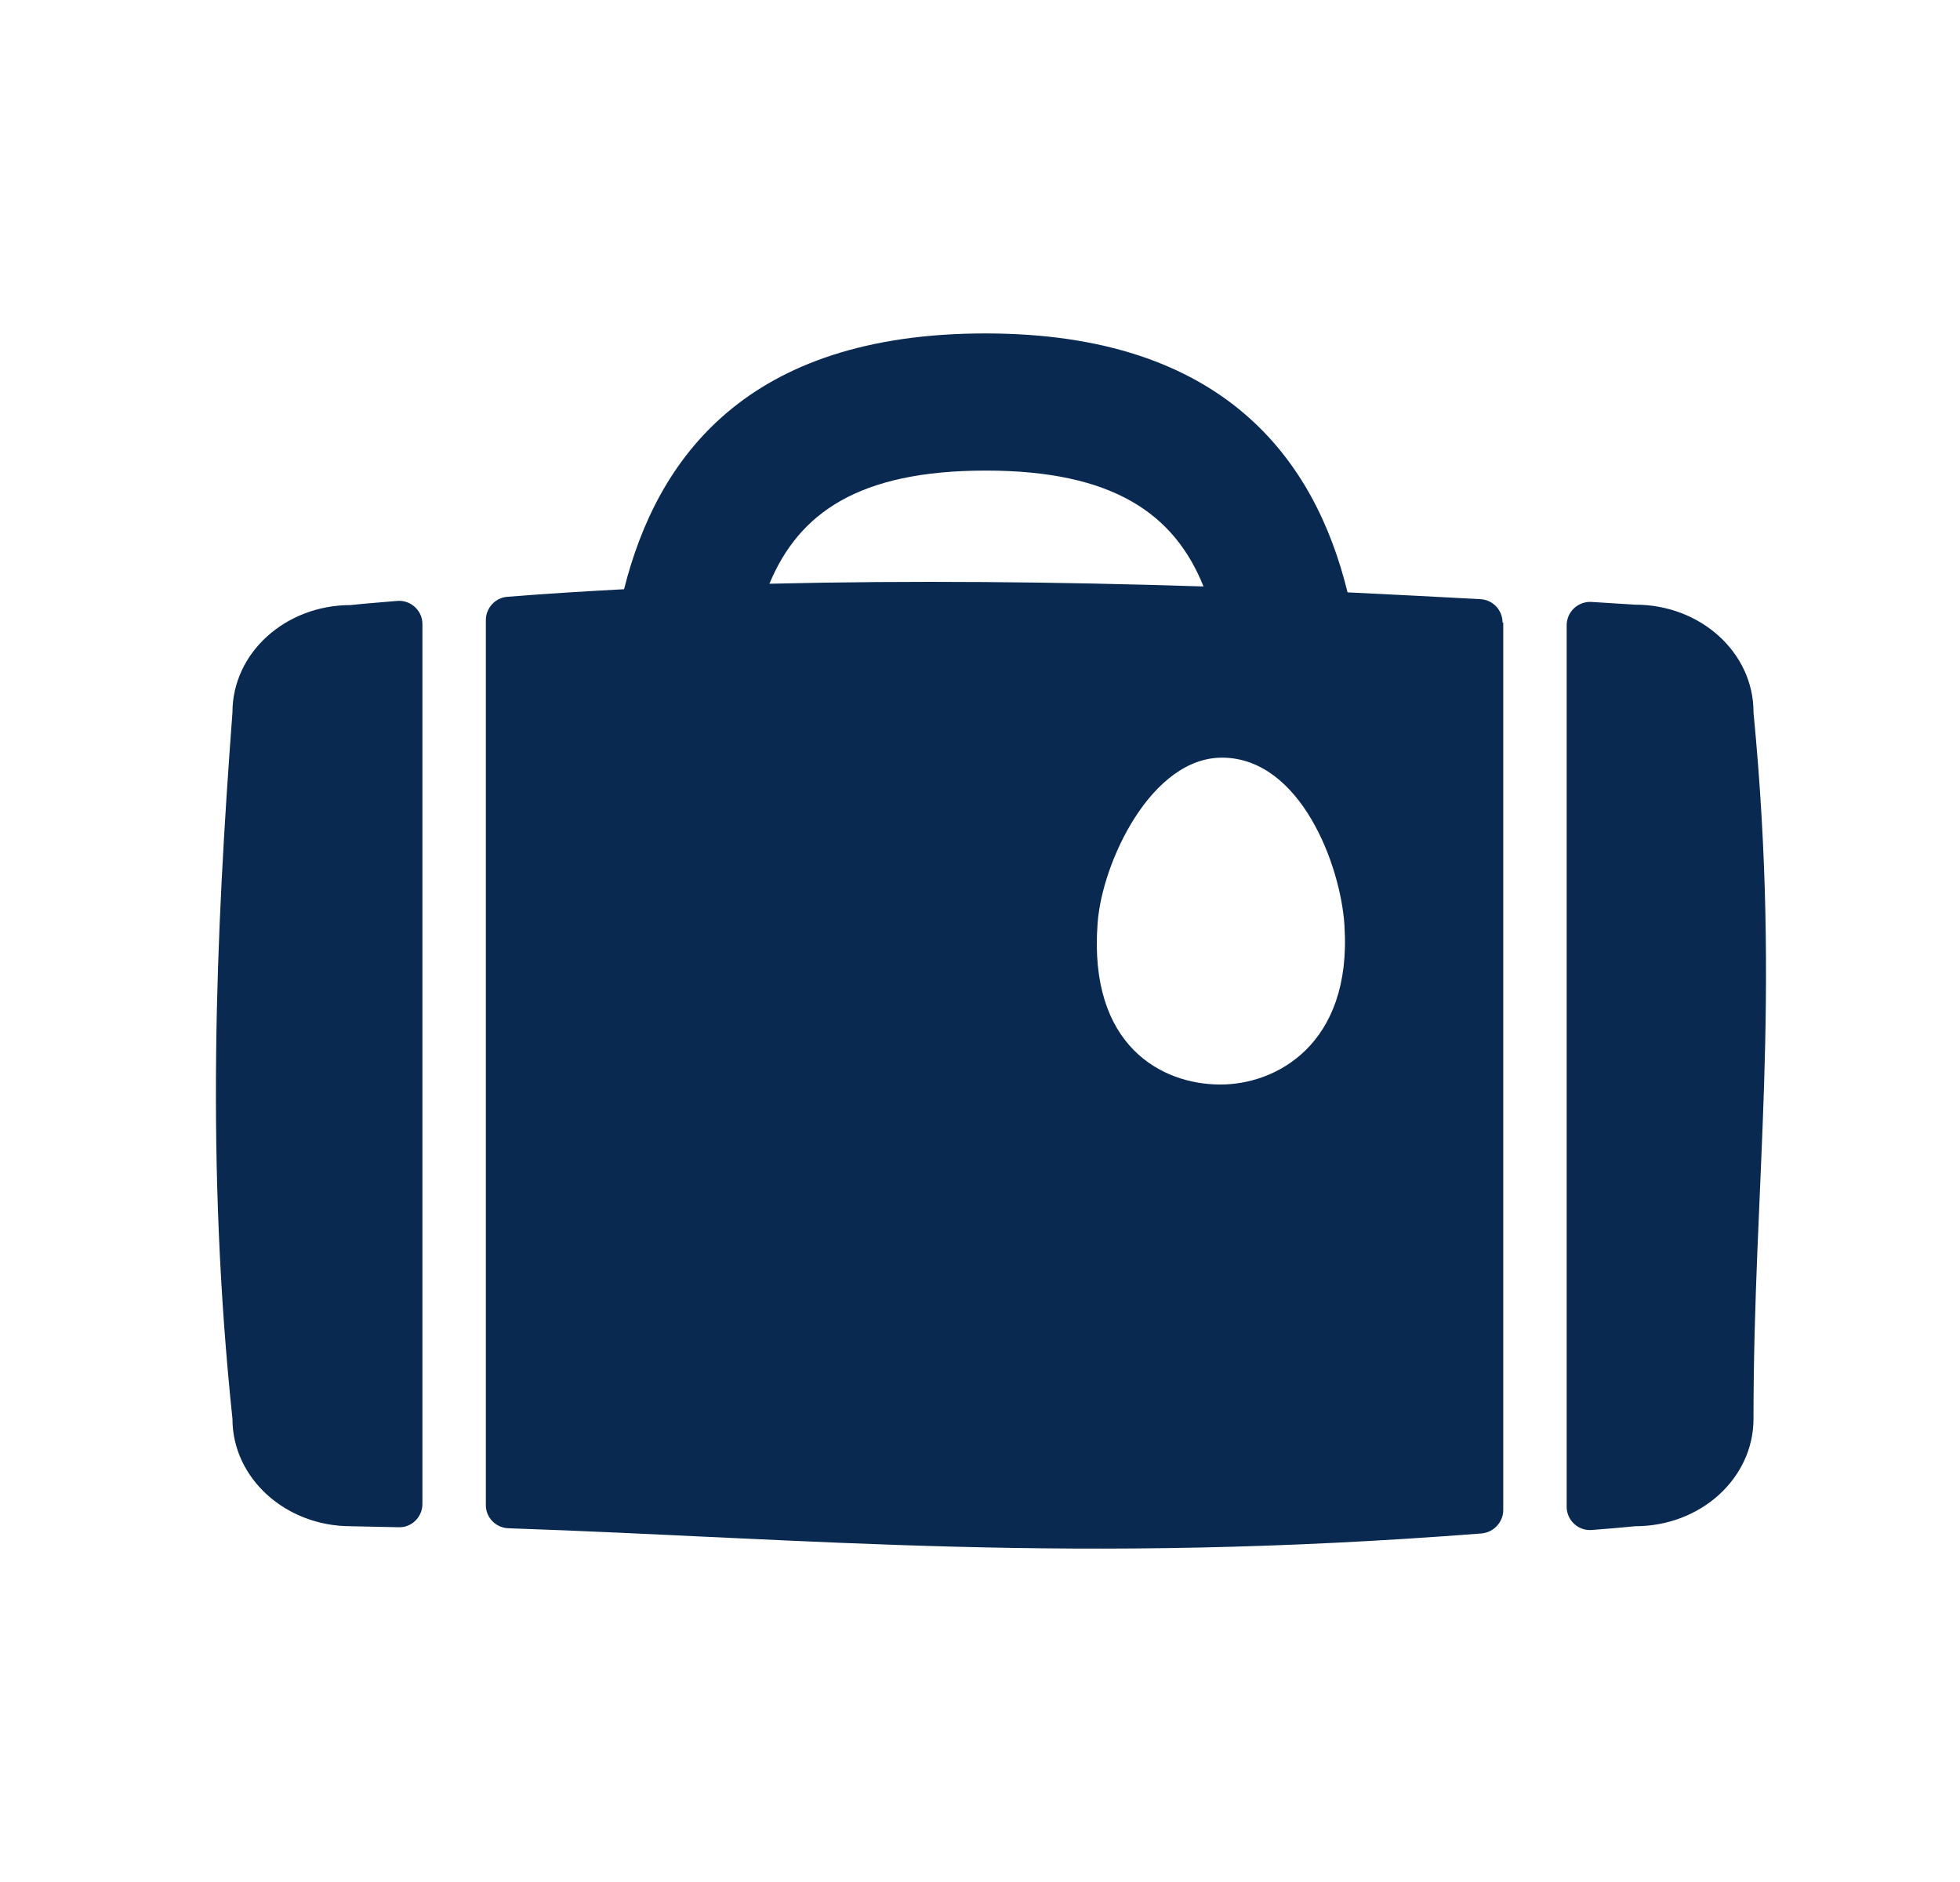 <?xml version="1.0" encoding="UTF-8"?> <svg xmlns="http://www.w3.org/2000/svg" width="25" height="24" viewBox="0 0 25 24" fill="none"><path d="M5.388 7.952V19.179C5.388 19.345 5.252 19.481 5.086 19.476C4.885 19.472 4.679 19.468 4.474 19.463C3.643 19.463 2.965 18.851 2.965 18.094C2.624 14.853 2.751 11.941 2.965 9.084C2.965 8.328 3.638 7.716 4.474 7.716C4.671 7.694 4.872 7.681 5.069 7.663C5.239 7.65 5.388 7.786 5.388 7.956V7.952ZM19.174 7.939V19.258C19.174 19.411 19.051 19.542 18.898 19.555C13.667 19.962 10.352 19.621 6.486 19.489C6.328 19.485 6.197 19.354 6.197 19.196V7.908C6.197 7.755 6.315 7.624 6.468 7.611C6.958 7.571 7.457 7.541 7.96 7.514C8.379 5.848 9.517 4.252 12.569 4.252C15.622 4.252 16.777 5.874 17.188 7.554C17.752 7.58 18.316 7.611 18.885 7.641C19.043 7.65 19.165 7.781 19.165 7.939H19.174ZM15.351 7.479C14.979 6.552 14.196 6.001 12.574 6.001C10.951 6.001 10.19 6.543 9.814 7.444C11.616 7.401 13.466 7.418 15.355 7.479H15.351ZM17.149 11.805C17.101 11.026 16.584 9.671 15.596 9.662C14.686 9.653 14.056 10.996 14 11.774C13.882 13.344 14.826 13.826 15.552 13.83C16.265 13.839 17.245 13.327 17.149 11.809V11.805ZM22.366 9.08C22.366 8.323 21.693 7.711 20.858 7.711C20.669 7.698 20.481 7.689 20.298 7.676C20.127 7.667 19.983 7.803 19.983 7.974V19.214C19.983 19.389 20.131 19.524 20.302 19.511C20.486 19.498 20.669 19.481 20.858 19.463C21.693 19.463 22.366 18.851 22.366 18.094C22.366 15.068 22.725 12.798 22.366 9.084V9.08Z" fill="#092951"></path></svg> 